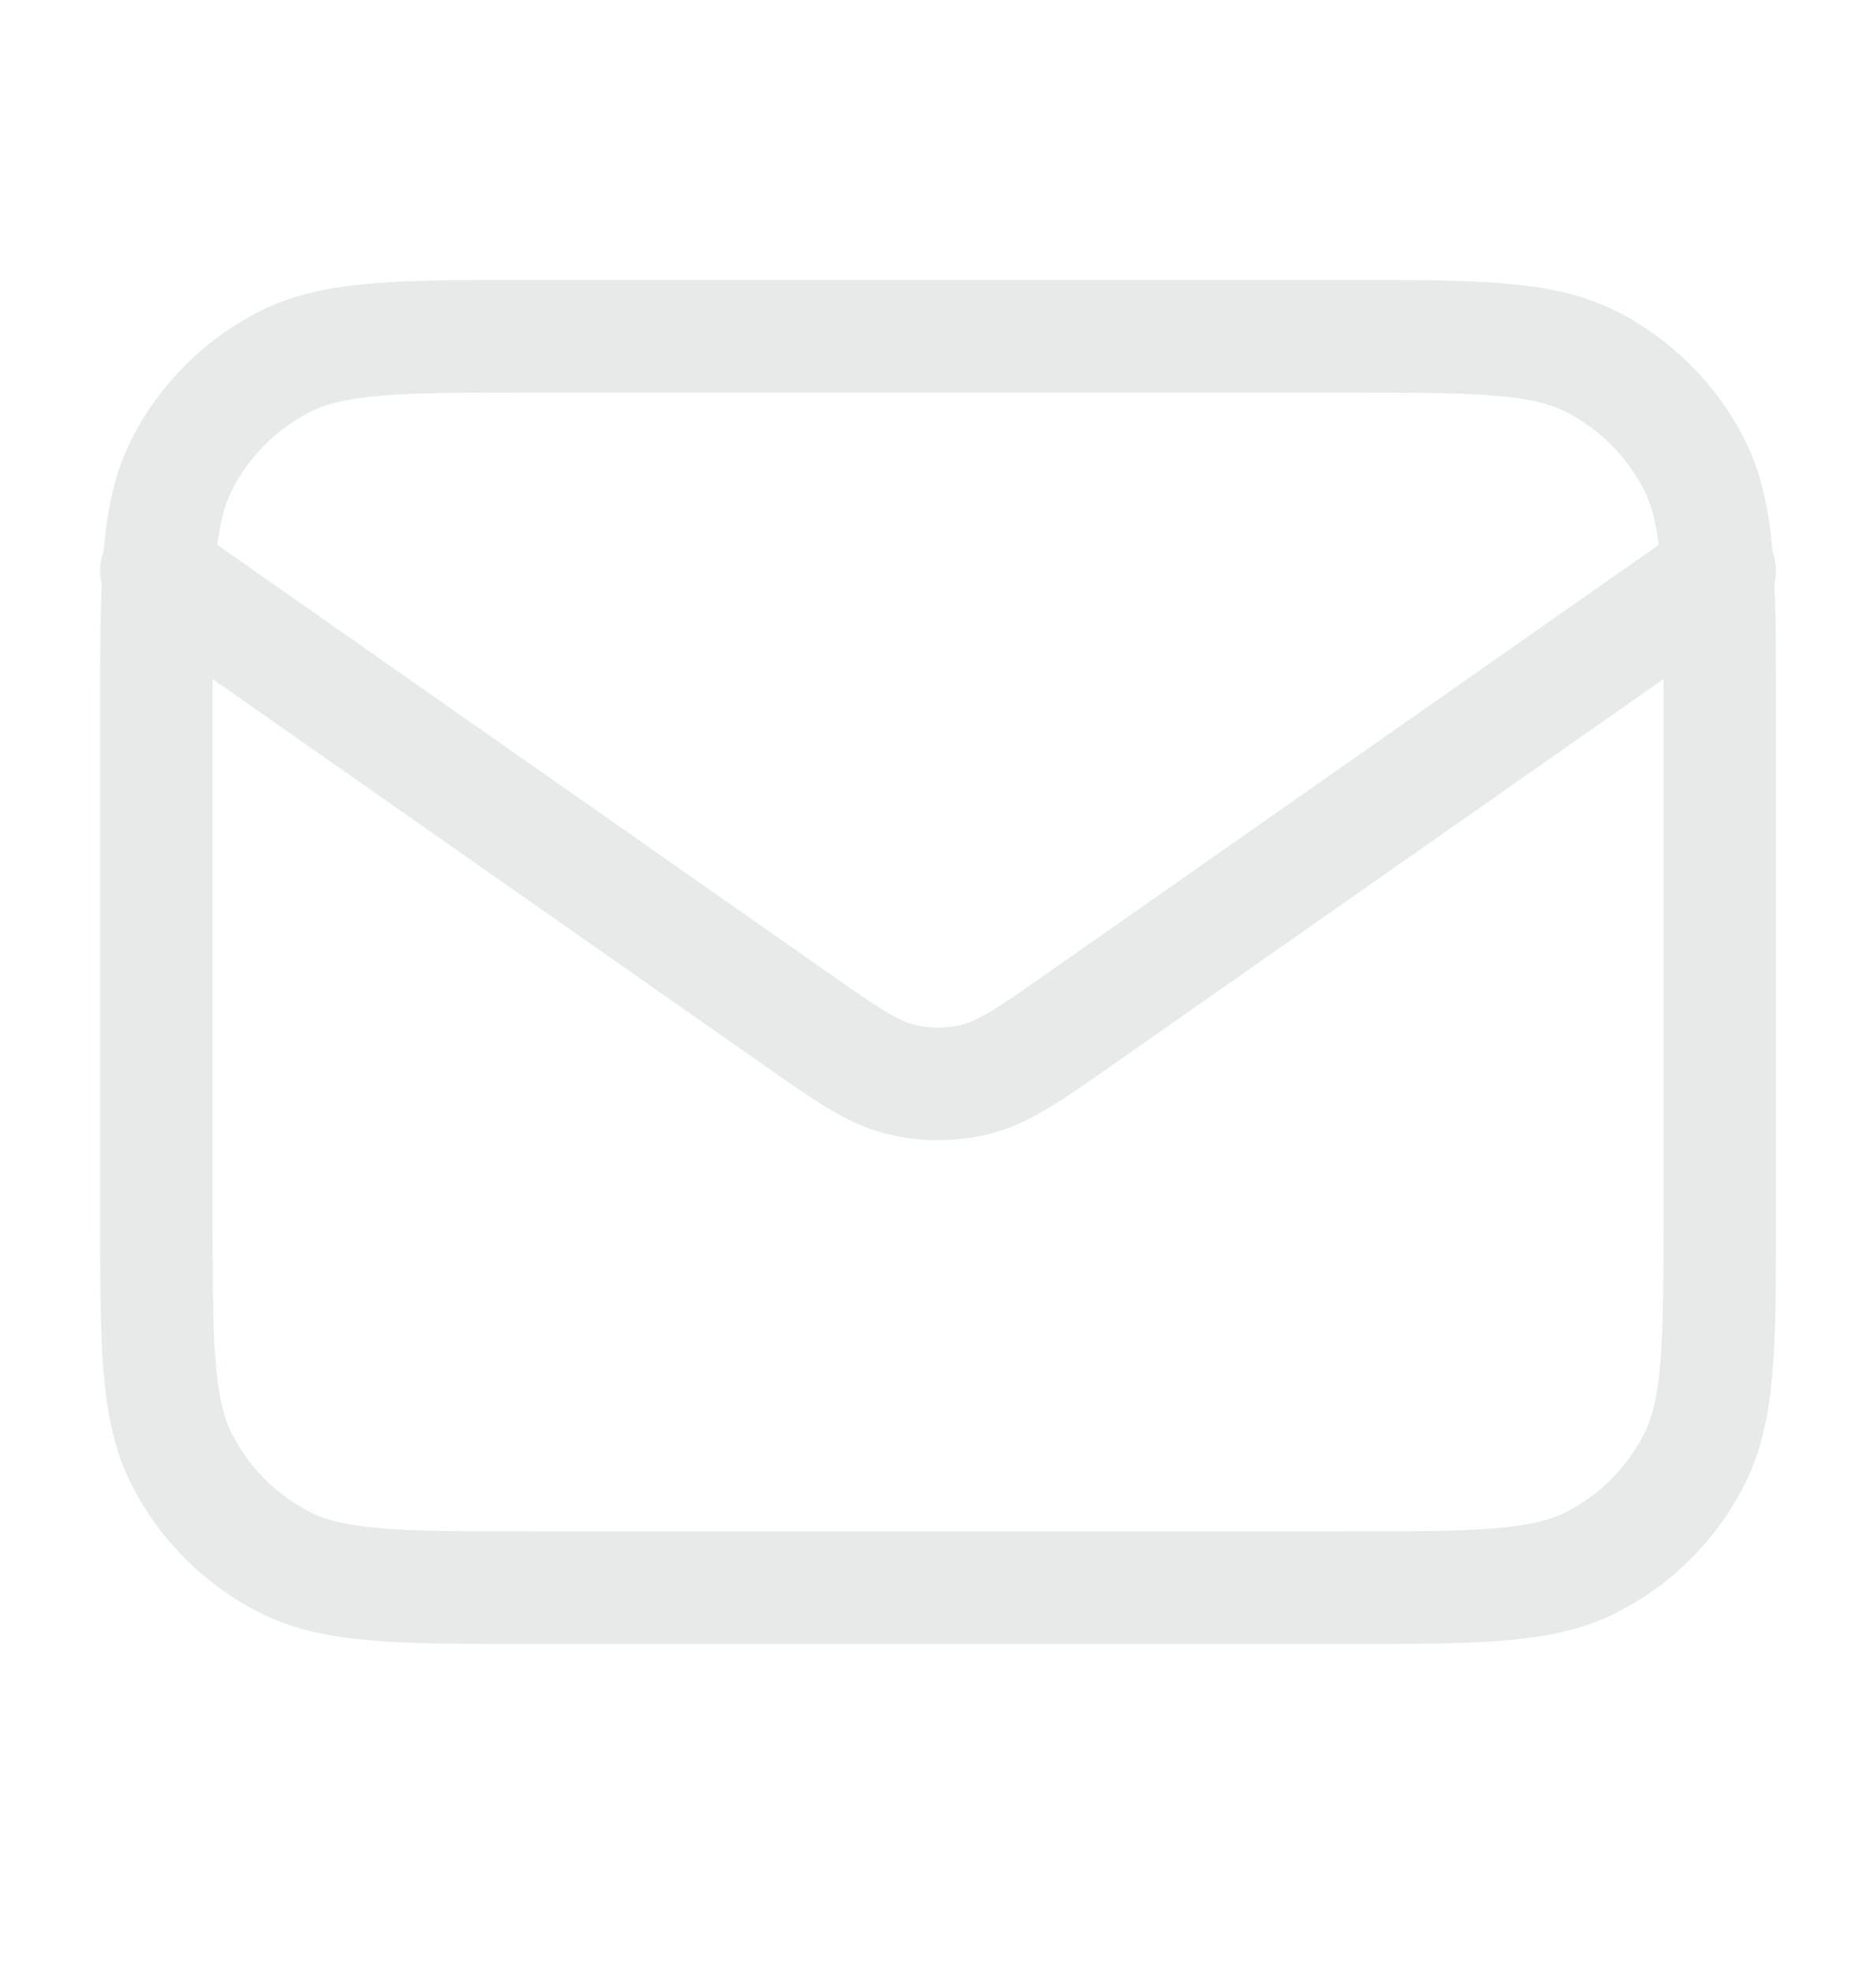 <svg width="20" height="21" viewBox="0 0 20 21" fill="none" xmlns="http://www.w3.org/2000/svg">
<path d="M1.667 6.083L8.471 10.846C9.022 11.232 9.298 11.424 9.597 11.499C9.862 11.565 10.139 11.565 10.403 11.499C10.703 11.424 10.979 11.232 11.53 10.846L18.334 6.083M5.667 16.916H14.334C15.734 16.916 16.434 16.916 16.969 16.644C17.439 16.404 17.822 16.022 18.061 15.551C18.334 15.017 18.334 14.316 18.334 12.916V7.583C18.334 6.183 18.334 5.483 18.061 4.948C17.822 4.478 17.439 4.095 16.969 3.855C16.434 3.583 15.734 3.583 14.334 3.583H5.667C4.267 3.583 3.567 3.583 3.032 3.855C2.562 4.095 2.179 4.478 1.939 4.948C1.667 5.483 1.667 6.183 1.667 7.583V12.916C1.667 14.316 1.667 15.017 1.939 15.551C2.179 16.022 2.562 16.404 3.032 16.644C3.567 16.916 4.267 16.916 5.667 16.916Z" stroke="#E8EAEA" stroke-width="1.2" stroke-linecap="round" stroke-linejoin="round"/>
</svg>
